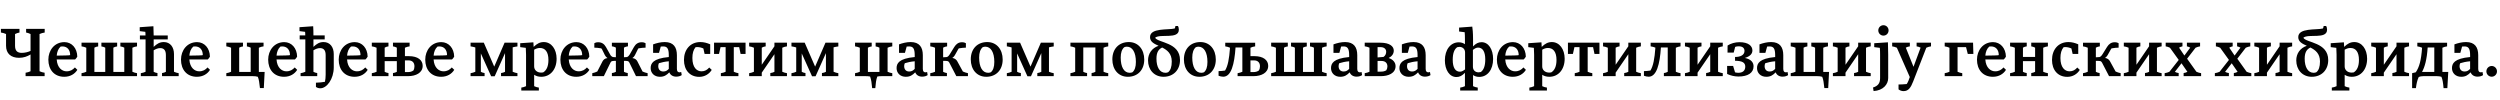 <?xml version="1.0"?>
<svg version="1.1" xmlns="http://www.w3.org/2000/svg" width="1555.103px" height="62.36px"><path fill="#000000" d="M11.84,35.96c-5,0-8.08-2.64-8.08-7.48l0-7.32c-1-0.48-2.08-0.76-3.2-0.92l0-2.28l11.56,0l0,2.28c-0.88,0.12-1.8,0.48-2.76,0.92l0,7.32c0,3.16,1.44,4.4,4.2,4.4c1.84,0,3.72-0.44,5.44-1.2l0-10.52c-0.92-0.44-1.92-0.8-2.76-0.92l0-2.28l11.56,0l0,2.28c-1.08,0.16-2.2,0.44-3.2,0.92l0,23.16c1,0.48,2.08,0.76,3.16,0.92l0,2.12l-11.84,0l0-2.12c1.08-0.16,2.08-0.44,3.08-0.92l0-10.44c-2,1.2-4.24,2.08-7.16,2.08z M46.596,41.96l1.52,1.48c-1.56,2.52-4.36,4.32-8.16,4.32c-6.24,0-9.88-4.44-9.88-10.68c0-5.72,3.76-10.88,10-10.88c4.56,0,7.92,3.76,8,9.04c-0.36,0.64-0.8,1.24-1.36,1.76l-11.44,0c0.32,5.32,3.48,7.36,6.08,7.36c2.44,0,3.92-0.96,5.24-2.4z M37.716,28.96c-1.52,1.4-2.24,3.32-2.44,5.64c3.68-0.04,8.36-0.12,8.36-0.32c0-3.4-1.92-5.4-4.8-5.4c-0.36,0-0.76,0.04-1.12,0.08z M58.713,29.64l0,15.12l6.76,0l0-15.12c-0.84-0.44-1.36-0.6-2.4-0.76l0-2.32l9.8,0l0,2.32c-0.92,0.12-1.52,0.32-2.36,0.76l0,15.12l6.8,0l0-15.12c-0.84-0.44-1.48-0.64-2.44-0.76l0-2.32l10.36,0l0,2.28c-1,0.12-1.96,0.4-2.88,0.84l0,14.96c0.92,0.44,1.88,0.72,2.88,0.88l0,1.84l-34.52,0l0-1.84c1.04-0.16,2-0.44,2.96-0.88l0-14.96c-0.96-0.44-1.92-0.68-2.96-0.84l0-2.28l10.36,0l0,2.32c-0.96,0.12-1.48,0.28-2.36,0.76z M87.589,47.36l0-1.84c1.04-0.16,2-0.44,2.96-0.88l0-20.12l-3.52,0l0-2.48l3.48,0c0-0.96-0.04-1.92-0.12-2.24l-3.48-0.44l0-2.44l8.52-0.6c0.08,1.56,0.16,3.72,0.16,5.72l8.76,0l0,2.48l-8.76,0l0,4.64c2.04-1.92,3.72-3,6.32-3c4,0,6.32,3.16,6.32,7.48l0,11c0.96,0.44,1.88,0.72,2.92,0.88l0,1.84l-10.36,0l0-1.92c0.96-0.16,1.56-0.32,2.4-0.76l0-10.48c0-3.52-1.8-4.28-3.56-4.28c-1.4,0-2.72,0.56-4.04,1.36l0,13.4c0.8,0.44,1.44,0.6,2.36,0.76l0,1.92l-10.36,0z M129.105,41.96l1.52,1.48c-1.56,2.52-4.36,4.32-8.16,4.32c-6.24,0-9.88-4.44-9.88-10.68c0-5.72,3.76-10.88,10-10.88c4.56,0,7.92,3.76,8,9.04c-0.36,0.64-0.8,1.24-1.36,1.76l-11.44,0c0.32,5.32,3.48,7.36,6.08,7.36c2.44,0,3.92-0.96,5.24-2.4z M120.225,28.96c-1.52,1.4-2.24,3.32-2.44,5.64c3.68-0.04,8.36-0.12,8.36-0.32c0-3.4-1.92-5.4-4.8-5.4c-0.36,0-0.76,0.04-1.12,0.08z  M161.018,29.68l0,15.08l3.6,0l-0.52,10.04l-2.4,0c-0.36-3.16-0.6-5.36-1.32-7.04c-0.88-0.28-1.84-0.4-3.28-0.4l-16.32,0l0-1.84c1.04-0.16,2-0.44,2.96-0.88l0-14.96c-0.96-0.44-1.92-0.68-2.96-0.84l0-2.28l10.36,0l0,2.32c-0.96,0.12-1.52,0.32-2.36,0.76l0,15.12l7.16,0l0-15.12c-0.8-0.4-1.36-0.6-2.36-0.76l0-2.32l10.36,0l0,2.28c-1.04,0.12-2,0.4-2.92,0.84z M183.334,41.96l1.52,1.48c-1.56,2.52-4.36,4.32-8.16,4.32c-6.24,0-9.88-4.44-9.88-10.68c0-5.72,3.76-10.88,10-10.88c4.56,0,7.92,3.76,8,9.04c-0.36,0.64-0.8,1.24-1.36,1.76l-11.44,0c0.32,5.32,3.48,7.36,6.08,7.36c2.44,0,3.92-0.96,5.24-2.4z M174.454,28.96c-1.52,1.4-2.24,3.32-2.44,5.64c3.68-0.04,8.36-0.12,8.36-0.32c0-3.4-1.92-5.4-4.8-5.4c-0.36,0-0.76,0.04-1.12,0.08z M186.41,24.52l0-2.48l3.48,0c0-0.96-0.04-1.92-0.12-2.24l-3.48-0.44l0-2.44l8.52-0.6c0.12,1.56,0.16,3.72,0.16,5.72l7,0l0,2.48l-7,0l0,4.64c2.04-1.92,3.72-3,6.32-3c4,0,6.32,3.16,6.32,7.48l0,8.24c0,7.32-4.32,13.04-8.36,13.04c-1.04,0-1.92-0.28-2.72-0.84l0-2.64c1.92-0.08,4.12-0.24,5.6-0.56c0.28-1.32,0.44-2.92,0.44-4.48l0-12.2c0-3.52-1.8-4.28-3.56-4.28c-1.4,0-2.72,0.56-4.04,1.36l0,13.4c0.8,0.44,1.44,0.6,2.36,0.76l0,1.92l-10.36,0l0-1.84c1.04-0.16,2-0.44,2.96-0.88l0-20.12l-3.52,0z M227.207,41.96l1.52,1.48c-1.56,2.52-4.36,4.32-8.16,4.32c-6.24,0-9.88-4.44-9.88-10.68c0-5.72,3.76-10.88,10-10.88c4.56,0,7.92,3.76,8,9.04c-0.36,0.64-0.8,1.24-1.36,1.76l-11.44,0c0.32,5.32,3.48,7.36,6.08,7.36c2.44,0,3.92-0.96,5.24-2.4z M218.327,28.96c-1.52,1.4-2.24,3.32-2.44,5.64c3.68-0.04,8.36-0.12,8.36-0.32c0-3.4-1.92-5.4-4.8-5.4c-0.36,0-0.76,0.04-1.12,0.08z M234.243,44.64l0-14.96c-0.92-0.44-1.92-0.68-2.96-0.84l0-2.28l10.36,0l0,2.28c-0.92,0.12-1.52,0.32-2.36,0.8l0,5.76l7.56,0l0-5.76c-0.84-0.44-1.48-0.64-2.4-0.8l0-2.28l10.36,0l0,2.28c-1.04,0.12-1.96,0.4-2.92,0.84l0,5.24l2.4,0c5.76,0,8.64,2.56,8.64,6.04c0,4.32-4.24,6.4-9.04,6.4l-9.44,0l0-1.92c0.96-0.16,1.56-0.32,2.4-0.76l0-6.64l-7.56,0l0,6.64c0.84,0.44,1.44,0.6,2.36,0.76l0,1.92l-10.36,0l0-1.84c1.04-0.16,2.04-0.44,2.96-0.88z M254.123,37.56l-2.24,0l0,7.28l1.76,0c1.32,0,2.44-0.24,3.52-1c0.48-0.88,0.64-1.72,0.64-2.6c0-2.24-1.28-3.68-3.68-3.68z M281.039,41.96l1.52,1.48c-1.56,2.52-4.36,4.32-8.16,4.32c-6.24,0-9.88-4.44-9.88-10.68c0-5.72,3.76-10.88,10-10.88c4.56,0,7.92,3.76,8,9.04c-0.36,0.64-0.8,1.24-1.36,1.76l-11.44,0c0.32,5.32,3.48,7.36,6.08,7.36c2.44,0,3.92-0.96,5.24-2.4z M272.159,28.96c-1.52,1.4-2.24,3.32-2.44,5.64c3.68-0.04,8.36-0.12,8.36-0.32c0-3.4-1.92-5.4-4.8-5.4c-0.36,0-0.76,0.04-1.12,0.08z  M305.512,47.44l-6.4-14.2l0,11.44c0.76,0.44,1.44,0.6,2.32,0.76l0,1.92l-8.72,0l0-1.84c1.04-0.16,2-0.44,2.96-0.88l0-15.12c-0.84-0.28-1.84-0.52-2.96-0.68l0-2.28l8.24,0l6.48,14.88l6.44-14.88l8,0l0,2.32c-1.04,0.12-2.04,0.32-2.96,0.56l0,15.2c0.96,0.48,1.96,0.68,2.96,0.88l0,1.84l-10.2,0l0-1.92c1-0.16,1.6-0.32,2.48-0.76l0-11.64l-6.44,14.4l-2.2,0z M327.228,53.6l0-19.56c0-1.04-0.08-3.68-0.16-4.28l-3.48-0.44l0-2.44l8.2-0.56c0.04,0.76,0.16,1.8,0.16,2.84c2.12-2.04,3.92-3,6.32-3c4.72,0,7.96,4.44,7.96,10.36c0,6.68-3.88,11.24-9.56,11.24c-1.84,0-3.24-0.48-4.4-1.24l0,7.08c0.92,0.48,1.88,0.72,2.92,0.88l0,1.84l-10.92,0l0-1.84c1-0.16,2-0.4,2.96-0.88z M332.268,41.32c0,2.24,1.76,3.84,4.36,3.84c0.4,0,0.8-0.04,1.24-0.12c2.12-1.28,3.28-3.8,3.28-7.76c0-4.96-2-7.44-5.32-7.44c-1.28,0-2.4,0.4-3.56,1.08l0,10.4z M365.104,41.96l1.52,1.48c-1.56,2.52-4.36,4.32-8.16,4.32c-6.24,0-9.88-4.44-9.88-10.68c0-5.72,3.76-10.88,10-10.88c4.56,0,7.92,3.76,8,9.04c-0.36,0.64-0.8,1.24-1.36,1.76l-11.44,0c0.32,5.32,3.48,7.36,6.08,7.36c2.44,0,3.92-0.96,5.24-2.4z M356.224,28.96c-1.52,1.4-2.24,3.32-2.44,5.64c3.68-0.04,8.36-0.12,8.36-0.32c0-3.4-1.92-5.4-4.8-5.4c-0.36,0-0.76,0.04-1.12,0.08z M395.62,47.36l-4.12-8.4c-0.12-0.28-0.4-0.6-0.76-0.88c-0.44-0.12-0.96-0.2-1.44-0.2l-1.16,0l0,6.8c0.84,0.44,1.44,0.6,2.36,0.76l0,1.92l-9.88,0l0-1.92c1.04-0.16,1.52-0.28,2.48-0.76l0-6.8l-1.16,0c-0.48,0-0.96,0.08-1.44,0.2c-0.36,0.28-0.64,0.6-0.76,0.88l-4.12,8.4l-7.2,0l0-1.84c0.84-0.12,2.4-0.68,3.12-1.04l3.24-6.28c0.48-0.92,1.4-1.92,3.12-2.08c-0.68-0.44-1.24-1.04-1.6-1.76l-1.8-3.64c-0.12-0.24-0.28-0.44-0.48-0.64c-1.52-0.28-3.24-0.44-4.32-0.44l0-2.76c0.52-0.32,1.2-0.6,2.44-0.6c2.12,0,3.68,1,4.76,2.92l2.6,4.64c0.4,0.84,0.92,1.28,1.72,1.64l1.88,0.12l0-6c-0.96-0.48-1.44-0.64-2.48-0.8l0-2.24l10,0l0,2.24c-0.92,0.12-1.6,0.32-2.48,0.8l0,6l1.92-0.12c0.76-0.36,1.2-0.84,1.68-1.64l2.64-4.64c1.08-1.88,2.6-2.92,4.76-2.92c1.2,0,1.88,0.28,2.44,0.6l0,2.76c-1.08,0-2.92,0.16-4.44,0.44c-0.12,0.2-0.28,0.4-0.4,0.64l-1.8,3.64c-0.36,0.72-0.92,1.32-1.56,1.76c1.68,0.16,2.64,1.12,3.12,2.08l3.2,6.28c0.72,0.36,2.32,0.92,3.16,1.04l0,1.84l-7.24,0z M420.617,47.68c-2.08,0-3.64-1.04-4.28-2.68c-1.72,1.76-3.2,2.76-5.88,2.76c-3.48,0-5.72-2.36-5.72-5.36c0-2.88,1.32-6,11.28-6.92l0-1.16c0-4.2-1.04-5.44-3.52-5.44c-0.48,0-1,0.04-1.48,0.08l-1.08,3.92l-3.68,0l0-5.28c2.16-0.8,4.72-1.44,7.24-1.44c5.52,0,7.56,3.32,7.56,8.16l0,8.52c0,1.68,0.72,2.16,1.72,2.16c0.28,0,0.72-0.12,0.96-0.2l0.32,1.92c-0.72,0.52-1.88,0.96-3.44,0.96z M412.617,44.48c1.6,0,2.52-0.72,3.4-1.64l0-4.72c-2.44,0.2-4.52,0.68-6.16,1.2c-0.28,0.6-0.4,1.2-0.4,1.8c0,1.96,1.04,3.36,3.16,3.36z M425.453,37.28c0-6.32,3.84-11.12,10.2-11.12c2.2,0,4.04,0.52,6.12,1.4l0,6l-3.48,0l-0.76-3.4c-1.08-0.52-2.48-0.88-3.84-0.88c-0.36,0-0.8,0.04-1.04,0.08c-1.32,1.64-1.96,3.76-1.96,6.72c0,5.88,2.72,8.28,5.68,8.28c2.08,0,3.56-0.92,4.8-2.36l1.56,1.48c-1.6,2.56-4.36,4.32-7.8,4.32c-5.8,0-9.48-4.2-9.48-10.52z M448.409,45.52c1.04-0.16,2.04-0.44,2.96-0.88l0-15.32l-3.16,0l-0.96,4.24l-3.08,0l0-7l19.6,0l0,7l-3.08,0l-0.88-4.24l-3.36,0l0,15.32c0.92,0.44,1.88,0.72,2.88,0.88l0,1.84l-10.92,0l0-1.84z M468.966,44.64l0-14.96c-0.92-0.44-1.92-0.68-2.96-0.84l0-2.28l10.28,0l0,2.28c-0.92,0.12-1.56,0.32-2.44,0.8l0,10.64l7.88-11.48l0-2.24l7.8,0l0,2.28c-1.04,0.12-1.96,0.4-2.92,0.84l0,14.96c0.96,0.44,1.88,0.72,2.92,0.88l0,1.84l-10.36,0l0-1.92c0.96-0.16,1.76-0.32,2.56-0.76l0-10.96l-7.88,11.48l0,2.16l-7.84,0l0-1.84c1.04-0.16,2.04-0.44,2.96-0.88z M505.122,47.44l-6.4-14.2l0,11.44c0.76,0.44,1.44,0.6,2.32,0.76l0,1.92l-8.72,0l0-1.84c1.04-0.16,2-0.44,2.96-0.88l0-15.12c-0.84-0.28-1.84-0.52-2.96-0.68l0-2.28l8.24,0l6.48,14.88l6.44-14.88l8,0l0,2.32c-1.04,0.12-2.04,0.32-2.96,0.56l0,15.2c0.96,0.48,1.96,0.68,2.96,0.88l0,1.84l-10.2,0l0-1.92c1-0.16,1.6-0.32,2.48-0.76l0-11.64l-6.44,14.4l-2.2,0z  M534.834,44.64l0-14.96c-0.96-0.44-1.92-0.68-2.96-0.84l0-2.28l10.36,0l0,2.32c-0.96,0.12-1.52,0.32-2.36,0.76l0,15.12l7.16,0l0-15.12c-0.8-0.4-1.36-0.6-2.36-0.76l0-2.32l10.36,0l0,2.28c-1.04,0.12-2,0.4-2.92,0.84l0,14.96c0.92,0.44,1.88,0.72,2.92,0.88l0,1.84l-6.28,0c-1.32,0-2.2,0.08-3.04,0.24c-0.76,2-1,4.32-1.24,7.24l-1.96,0c-0.28-2.92-0.52-5.24-1.28-7.24c-0.8-0.16-1.68-0.24-3-0.24l-6.36,0l0-1.84c1.04-0.16,2-0.44,2.96-0.88z M573.591,47.68c-2.08,0-3.64-1.04-4.28-2.68c-1.72,1.76-3.2,2.76-5.88,2.76c-3.48,0-5.72-2.36-5.72-5.36c0-2.88,1.32-6,11.28-6.92l0-1.16c0-4.2-1.04-5.44-3.52-5.44c-0.48,0-1,0.04-1.48,0.08l-1.08,3.92l-3.68,0l0-5.28c2.16-0.8,4.72-1.44,7.24-1.44c5.52,0,7.56,3.32,7.56,8.16l0,8.52c0,1.68,0.72,2.16,1.72,2.16c0.28,0,0.72-0.12,0.96-0.2l0.32,1.92c-0.72,0.52-1.88,0.96-3.44,0.96z M565.591,44.48c1.6,0,2.52-0.72,3.4-1.64l0-4.72c-2.44,0.2-4.52,0.68-6.16,1.2c-0.28,0.6-0.4,1.2-0.4,1.8c0,1.96,1.04,3.36,3.16,3.36z M594.867,47.36l-4.36-8.4c-0.12-0.28-0.44-0.6-0.8-0.88c-0.48-0.12-1-0.2-1.48-0.2l-1.56,0l0,6.8c0.84,0.44,1.44,0.6,2.36,0.76l0,1.92l-10.36,0l0-1.84c1.04-0.16,2-0.44,2.96-0.88l0-14.96c-0.96-0.44-1.92-0.68-2.96-0.84l0-2.28l10.48,0l0,2.28c-0.96,0.12-1.6,0.32-2.48,0.8l0,6l2.36-0.16c0.8-0.36,1.24-0.84,1.72-1.64l2.88-4.64c1.16-1.84,2.6-2.92,4.76-2.92c1.2,0,1.88,0.28,2.44,0.6l0,2.76c-1.08,0-2.84,0.16-4.36,0.44c-0.2,0.16-0.32,0.36-0.48,0.64l-2.04,3.64c-0.36,0.64-0.92,1.24-1.56,1.68c1.56,0.2,2.6,1.16,3.12,2.16l3.44,6.28c0.72,0.36,2.32,0.92,3.16,1.04l0,1.84l-7.24,0z M603.863,36.92c0-6.56,4.12-10.76,10.24-10.76c5.88,0,9.6,4.6,9.6,10.88c0,6.52-4.12,10.72-10.2,10.72c-5.92,0-9.64-4.56-9.64-10.84z M612.903,29.04c-0.6,0-1.16,0.12-1.68,0.36c-1.44,1.32-2.16,3.36-2.16,6.4c0,5.92,2.04,9.48,5.6,9.48c0.6,0,1.16-0.12,1.68-0.32c1.44-1.24,2.16-3.28,2.16-6.44c0-5.92-2.12-9.48-5.6-9.48z M639.1,47.44l-6.4-14.2l0,11.44c0.76,0.44,1.44,0.6,2.32,0.76l0,1.92l-8.72,0l0-1.84c1.04-0.16,2-0.44,2.96-0.88l0-15.12c-0.84-0.28-1.84-0.52-2.96-0.68l0-2.28l8.24,0l6.48,14.88l6.44-14.88l8,0l0,2.32c-1.04,0.12-2.04,0.32-2.96,0.56l0,15.2c0.96,0.48,1.96,0.68,2.96,0.88l0,1.84l-10.2,0l0-1.92c1-0.16,1.6-0.32,2.48-0.76l0-11.64l-6.44,14.4l-2.2,0z  M668.812,44.64l0-14.96c-0.96-0.44-1.92-0.72-2.96-0.84l0-2.28l23.52,0l0,2.28c-1.04,0.12-2,0.4-2.92,0.84l0,14.96c0.92,0.44,1.88,0.72,2.92,0.88l0,1.84l-10.36,0l0-1.92c0.92-0.16,1.56-0.32,2.36-0.76l0-15.16l-7.52,0l0,15.16c0.84,0.44,1.44,0.6,2.36,0.76l0,1.92l-10.36,0l0-1.84c1.04-0.16,2-0.44,2.96-0.88z M691.928,36.92c0-6.56,4.12-10.76,10.24-10.76c5.88,0,9.6,4.6,9.6,10.88c0,6.52-4.12,10.72-10.2,10.72c-5.92,0-9.64-4.56-9.64-10.84z M700.968,29.04c-0.6,0-1.16,0.12-1.68,0.36c-1.44,1.32-2.16,3.36-2.16,6.4c0,5.92,2.04,9.48,5.6,9.48c0.6,0,1.16-0.12,1.68-0.32c1.44-1.24,2.16-3.28,2.16-6.44c0-5.92-2.12-9.48-5.6-9.48z M714.125,37.6c0-4.24,2.36-7.68,6.56-9.12c-2.84-1.28-5.32-2.48-5.32-5.4c0-5.88,11.2-4.32,15.36-5.36c0.28-0.56,0.4-1.08,0.44-1.56l1.52,0c0.4,0.6,0.6,1.36,0.6,2.32c0,6.2-11.8,2.32-14.76,5c1.8,3.24,15.48,2.72,15.48,13.88c0,6.2-4.16,10.4-10.24,10.4c-5.88,0-9.64-4.44-9.64-10.16z M728.885,38.24c0-4.96-2.88-7.12-5.96-8.68c-2.36,1.12-3.56,3.12-3.56,6.96c0,5.2,2,8.76,5.6,8.76c0.6,0,1.16-0.12,1.68-0.36c1.48-1.24,2.24-3.32,2.24-6.68z M736.441,36.92c0-6.56,4.12-10.76,10.24-10.76c5.88,0,9.6,4.6,9.6,10.88c0,6.52-4.12,10.72-10.2,10.72c-5.92,0-9.64-4.56-9.64-10.84z M745.481,29.04c-0.6,0-1.16,0.12-1.68,0.36c-1.44,1.32-2.16,3.36-2.16,6.4c0,5.92,2.04,9.48,5.6,9.48c0.6,0,1.16-0.12,1.68-0.32c1.44-1.24,2.16-3.28,2.16-6.44c0-5.92-2.12-9.48-5.6-9.48z M777.837,29.68l0,5.24l2.4,0c5.72,0,8.64,2.56,8.64,6.04c0,4.32-4.24,6.4-9.08,6.4l-9.96,0l0-1.84c1.04-0.16,2-0.44,2.96-0.88l0-15.12l-4.24,0c-0.72,10.48-2.68,18.2-7.64,18.2c-0.8,0-2.12-0.24-2.92-0.6l0-2.88c1.24-0.04,2.72-0.12,4.04-0.36c1.76-2.88,2.56-7.16,3.08-14.2c-0.96-0.44-1.92-0.68-2.96-0.84l0-2.28l18.6,0l0,2.28c-1.04,0.12-1.96,0.4-2.92,0.84z M780.077,37.56l-2.24,0l0,7.28l1.76,0c1.32,0,2.4-0.24,3.48-1c0.48-0.84,0.68-1.72,0.68-2.6c0-2.24-1.28-3.68-3.68-3.68z M798.714,29.64l0,15.12l6.76,0l0-15.12c-0.84-0.44-1.36-0.6-2.4-0.76l0-2.32l9.8,0l0,2.32c-0.92,0.12-1.52,0.32-2.36,0.76l0,15.12l6.8,0l0-15.12c-0.84-0.44-1.48-0.64-2.44-0.76l0-2.32l10.36,0l0,2.28c-1,0.12-1.96,0.4-2.88,0.84l0,14.96c0.92,0.44,1.88,0.72,2.88,0.88l0,1.84l-34.52,0l0-1.84c1.04-0.16,2-0.44,2.96-0.88l0-14.96c-0.96-0.44-1.92-0.68-2.96-0.84l0-2.28l10.36,0l0,2.32c-0.96,0.12-1.48,0.28-2.36,0.76z M843.83,47.68c-2.08,0-3.64-1.04-4.28-2.68c-1.72,1.76-3.2,2.76-5.88,2.76c-3.48,0-5.72-2.36-5.72-5.36c0-2.88,1.32-6,11.28-6.92l0-1.16c0-4.2-1.04-5.44-3.52-5.44c-0.48,0-1,0.04-1.48,0.08l-1.08,3.92l-3.68,0l0-5.28c2.16-0.8,4.72-1.44,7.24-1.44c5.52,0,7.56,3.32,7.56,8.16l0,8.52c0,1.68,0.72,2.16,1.72,2.16c0.28,0,0.72-0.12,0.96-0.2l0.32,1.92c-0.72,0.52-1.88,0.96-3.44,0.96z M835.83,44.48c1.6,0,2.52-0.72,3.4-1.64l0-4.72c-2.44,0.2-4.52,0.68-6.16,1.2c-0.28,0.6-0.4,1.2-0.4,1.8c0,1.96,1.04,3.36,3.16,3.36z M858.626,26.56c5.84,0,8.36,2.28,8.36,4.92c0,2.04-1.24,3.64-3.2,4.6c2.6,0.8,4.32,2.72,4.32,5.04c0,4.56-4.68,6.24-9.04,6.24l-10.16,0l0-1.84c1.04-0.16,2-0.44,2.96-0.88l0-15c-0.96-0.44-1.92-0.68-2.96-0.84l0-2.24l9.72,0z M859.306,37.92l-2.4,0l0,6.64l1.92,0c1.32,0,2.4-0.16,3.52-0.84c0.48-0.8,0.68-1.6,0.68-2.4c0-2.12-1.32-3.4-3.72-3.4z M858.826,29.32l-1.92,0l0,6.4l3.72-0.32c1.16-0.8,1.64-2,1.64-3.24c0-1.68-1.32-2.84-3.44-2.84z M886.382,47.68c-2.08,0-3.64-1.04-4.28-2.68c-1.72,1.76-3.2,2.76-5.88,2.76c-3.48,0-5.72-2.36-5.72-5.36c0-2.88,1.32-6,11.28-6.92l0-1.16c0-4.2-1.04-5.44-3.52-5.44c-0.48,0-1,0.04-1.48,0.08l-1.08,3.92l-3.68,0l0-5.28c2.16-0.8,4.72-1.44,7.24-1.44c5.52,0,7.56,3.32,7.56,8.16l0,8.52c0,1.68,0.72,2.16,1.72,2.16c0.28,0,0.72-0.12,0.96-0.2l0.32,1.92c-0.72,0.52-1.88,0.96-3.44,0.96z M878.382,44.48c1.6,0,2.52-0.72,3.4-1.64l0-4.72c-2.44,0.2-4.52,0.68-6.16,1.2c-0.28,0.6-0.4,1.2-0.4,1.8c0,1.96,1.04,3.36,3.16,3.36z  M911.255,53.6l0-8.32c-1.76,1.8-3.28,2.64-5.28,2.64c-4.36,0-7.2-4.44-7.2-10.4c0-6.64,3.52-11.2,8.64-11.2c1.6,0,2.8,0.48,3.84,1.16l0-3.2c0-1-0.04-3.64-0.16-4.24l-3.48-0.44l0-2.44l8.2-0.6c0.2,1.12,0.48,4,0.48,7.72l0,4.6c1.72-1.8,3.28-2.64,5.32-2.64c4.32,0,7.16,4.48,7.16,10.44c0,6.64-3.48,11.16-8.64,11.16c-1.6,0-2.8-0.44-3.84-1.16l0,6.92c0.96,0.48,1.88,0.72,2.92,0.88l0,1.84l-10.92,0l0-1.84c1.04-0.16,2.04-0.4,2.96-0.88z M908.135,44.6c1.12,0,2.12-0.6,3.2-1.44l0-10.48c0-2.12-1.44-3.52-3.56-3.52c-0.4,0-0.88,0.08-1.32,0.2c-1.84,1.28-2.8,3.84-2.8,7.84c0,4.96,1.68,7.4,4.48,7.4z M919.415,29.6c-1.12,0-2.12,0.6-3.2,1.44l0,10.48c0,2.12,1.44,3.48,3.52,3.48c0.44,0,0.92-0.08,1.4-0.2c1.8-1.28,2.76-3.84,2.76-7.84c0-4.92-1.68-7.36-4.48-7.36z M947.651,41.96l1.52,1.48c-1.56,2.52-4.36,4.32-8.16,4.32c-6.24,0-9.88-4.44-9.88-10.68c0-5.72,3.76-10.88,10-10.88c4.56,0,7.92,3.76,8,9.04c-0.36,0.64-0.8,1.24-1.36,1.76l-11.44,0c0.32,5.32,3.48,7.36,6.08,7.36c2.44,0,3.92-0.96,5.24-2.4z M938.771,28.96c-1.52,1.4-2.24,3.32-2.44,5.64c3.68-0.04,8.36-0.12,8.36-0.32c0-3.4-1.92-5.4-4.8-5.4c-0.36,0-0.76,0.04-1.12,0.08z M954.287,53.6l0-19.56c0-1.04-0.08-3.68-0.16-4.28l-3.48-0.44l0-2.44l8.2-0.56c0.04,0.76,0.16,1.8,0.16,2.84c2.12-2.04,3.92-3,6.32-3c4.72,0,7.96,4.44,7.96,10.36c0,6.68-3.88,11.24-9.56,11.24c-1.84,0-3.24-0.48-4.4-1.24l0,7.08c0.92,0.48,1.88,0.72,2.92,0.88l0,1.84l-10.92,0l0-1.84c1-0.16,2-0.4,2.96-0.88z M959.327,41.32c0,2.24,1.76,3.84,4.36,3.84c0.4,0,0.8-0.04,1.24-0.12c2.12-1.28,3.28-3.8,3.28-7.76c0-4.96-2-7.44-5.32-7.44c-1.28,0-2.4,0.4-3.56,1.08l0,10.4z M979.564,45.52c1.04-0.16,2.04-0.44,2.96-0.88l0-15.32l-3.16,0l-0.96,4.24l-3.08,0l0-7l19.6,0l0,7l-3.08,0l-0.88-4.24l-3.36,0l0,15.32c0.92,0.44,1.88,0.72,2.88,0.88l0,1.84l-10.92,0l0-1.84z M1000.12,44.64l0-14.96c-0.92-0.44-1.92-0.68-2.96-0.84l0-2.28l10.28,0l0,2.28c-0.92,0.12-1.56,0.32-2.44,0.8l0,10.64l7.88-11.48l0-2.24l7.8,0l0,2.28c-1.04,0.12-1.96,0.4-2.92,0.84l0,14.96c0.96,0.44,1.88,0.72,2.92,0.88l0,1.84l-10.36,0l0-1.92c0.96-0.16,1.76-0.32,2.56-0.76l0-10.96l-7.88,11.48l0,2.16l-7.84,0l0-1.84c1.04-0.16,2.04-0.44,2.96-0.88z M1037.396,44.68l0-15.16l-4.24,0c-0.68,10.48-2.68,18.2-7.64,18.2c-0.8,0-2.12-0.24-2.92-0.6l0-2.88c1.24-0.04,2.72-0.12,4.04-0.36c1.76-2.92,2.56-7.2,3.08-14.24c-0.96-0.44-1.92-0.64-2.96-0.8l0-2.28l18.6,0l0,2.28c-1,0.12-1.96,0.4-2.92,0.84l0,14.96c0.96,0.44,1.92,0.72,2.92,0.88l0,1.84l-10.36,0l0-1.92c0.96-0.16,1.6-0.32,2.4-0.76z M1051.073,44.64l0-14.96c-0.92-0.44-1.92-0.68-2.96-0.84l0-2.28l10.28,0l0,2.28c-0.92,0.12-1.56,0.32-2.44,0.8l0,10.64l7.88-11.48l0-2.24l7.8,0l0,2.28c-1.04,0.12-1.96,0.4-2.92,0.84l0,14.96c0.96,0.44,1.88,0.72,2.92,0.88l0,1.84l-10.36,0l0-1.92c0.96-0.16,1.76-0.32,2.56-0.76l0-10.96l-7.88,11.48l0,2.16l-7.84,0l0-1.84c1.04-0.16,2.04-0.44,2.96-0.88z M1074.589,32.72l0.04-4.4c1.96-1.28,4.64-2.08,7.36-2.08c5.76,0,8.08,2.44,8.08,5.16c0,2-1.4,3.64-4.68,4.64c4.08,0.84,5.4,3,5.4,5.2c0,4.08-3.52,6.36-9.4,6.36c-2.4,0-4.96-0.6-7.04-1.6l0-5l3.72,0l1.2,4c0.72,0.2,1.4,0.28,2.04,0.28c2.84,0,4.32-1.44,4.32-3.8c0-2.48-1.76-3.64-6.36-3.68l0-2.36c3.52,0,5.88-1.28,5.88-3.76c0-1.44-0.8-2.88-3.6-2.88c-0.88,0-1.56,0.12-2.2,0.36l-0.92,3.56l-3.84,0z M1108.825,47.68c-2.08,0-3.64-1.04-4.28-2.68c-1.72,1.76-3.2,2.76-5.88,2.76c-3.48,0-5.72-2.36-5.72-5.36c0-2.88,1.32-6,11.28-6.92l0-1.16c0-4.2-1.04-5.44-3.52-5.44c-0.48,0-1,0.04-1.48,0.08l-1.08,3.92l-3.68,0l0-5.28c2.16-0.8,4.72-1.44,7.24-1.44c5.52,0,7.56,3.32,7.56,8.16l0,8.52c0,1.68,0.72,2.16,1.72,2.16c0.28,0,0.72-0.12,0.96-0.2l0.32,1.92c-0.72,0.52-1.88,0.96-3.44,0.96z M1100.825,44.48c1.6,0,2.52-0.72,3.4-1.64l0-4.72c-2.44,0.2-4.52,0.68-6.16,1.2c-0.28,0.6-0.4,1.2-0.4,1.8c0,1.96,1.04,3.36,3.16,3.36z M1134.141,29.68l0,15.08l3.6,0l-0.52,10.04l-2.4,0c-0.36-3.16-0.6-5.36-1.32-7.04c-0.88-0.28-1.84-0.4-3.28-0.4l-16.32,0l0-1.84c1.04-0.16,2-0.44,2.96-0.88l0-14.96c-0.96-0.44-1.92-0.68-2.96-0.84l0-2.28l10.36,0l0,2.32c-0.96,0.12-1.52,0.32-2.36,0.76l0,15.12l7.16,0l0-15.12c-0.8-0.4-1.36-0.6-2.36-0.76l0-2.32l10.36,0l0,2.28c-1.04,0.12-2,0.4-2.92,0.84z M1143.098,44.64l0-14.96c-0.92-0.44-1.92-0.68-2.96-0.84l0-2.28l10.28,0l0,2.28c-0.92,0.12-1.56,0.32-2.44,0.8l0,10.64l7.88-11.48l0-2.24l7.8,0l0,2.28c-1.04,0.12-1.96,0.4-2.92,0.84l0,14.96c0.96,0.44,1.88,0.72,2.92,0.88l0,1.84l-10.36,0l0-1.92c0.96-0.16,1.76-0.32,2.56-0.76l0-10.96l-7.88,11.48l0,2.16l-7.84,0l0-1.84c1.04-0.16,2.04-0.44,2.96-0.88z M1174.534,34.04l0,14.52c0,3.92-3.12,7.72-9.08,8.08l-0.36-2.2c3.12-1,4.4-2.64,4.4-5.88l0-14.52c0-1.04-0.04-3.68-0.16-4.28l-3.48-0.44l0-2.44l8.52-0.56c0.08,2.08,0.16,5.24,0.16,7.72z M1174.774,18.92c0,1.8-1.4,3.24-3.2,3.24c-1.76,0-3.2-1.44-3.2-3.24s1.44-3.24,3.2-3.24c1.8,0,3.2,1.44,3.2,3.24z M1185.49,29.64l4.8,11.92l4.4-11.92c-0.8-0.44-1.52-0.64-2.48-0.8l0-2.28l8.96,0l0,2.28c-1.04,0.16-2,0.4-2.92,0.84l-8.16,20.96c-1.48,3.84-2.96,6.04-5.96,6.04c-1.32,0-2.28-0.44-3.16-1.08l0-3.04c1.2,0,3.48-0.12,5.08-0.28c0.48-0.72,0.84-1.44,1.08-2.04l0.84-2.32l-8.04-18.24c-0.92-0.44-1.92-0.68-2.92-0.84l0-2.28l11,0l0,2.28c-1,0.16-1.64,0.32-2.52,0.8z  M1212.643,44.64l0-14.96c-0.96-0.44-1.92-0.68-2.96-0.84l0-2.28l17.64,0l0.2,7l-3.48,0l-1.08-4.24l-5.28,0l0,15.32c0.96,0.44,1.88,0.72,2.92,0.88l0,1.84l-10.92,0l0-1.84c1.04-0.16,2-0.44,2.96-0.88z M1246.279,41.96l1.52,1.48c-1.56,2.52-4.36,4.32-8.16,4.32c-6.24,0-9.88-4.44-9.88-10.68c0-5.72,3.76-10.88,10-10.88c4.56,0,7.92,3.76,8,9.04c-0.36,0.64-0.8,1.24-1.36,1.76l-11.44,0c0.32,5.32,3.48,7.36,6.08,7.36c2.44,0,3.92-0.96,5.24-2.4z M1237.399,28.96c-1.52,1.4-2.24,3.32-2.44,5.64c3.68-0.04,8.36-0.12,8.36-0.32c0-3.4-1.92-5.4-4.8-5.4c-0.36,0-0.76,0.04-1.12,0.08z M1253.315,44.64l0-14.96c-0.92-0.44-1.92-0.68-2.96-0.84l0-2.28l10.36,0l0,2.28c-0.92,0.12-1.52,0.32-2.36,0.8l0,5.76l7.56,0l0-5.76c-0.84-0.44-1.48-0.64-2.4-0.8l0-2.28l10.36,0l0,2.28c-1.04,0.12-1.96,0.4-2.92,0.84l0,14.96c0.96,0.44,1.88,0.72,2.92,0.88l0,1.84l-10.36,0l0-1.92c0.92-0.16,1.56-0.32,2.4-0.76l0-6.64l-7.56,0l0,6.64c0.84,0.44,1.44,0.6,2.36,0.76l0,1.92l-10.36,0l0-1.84c1.04-0.16,2.04-0.44,2.96-0.88z M1276.432,37.28c0-6.32,3.84-11.12,10.2-11.12c2.2,0,4.04,0.52,6.12,1.4l0,6l-3.48,0l-0.76-3.4c-1.08-0.52-2.48-0.88-3.84-0.88c-0.36,0-0.8,0.04-1.04,0.08c-1.32,1.64-1.96,3.76-1.96,6.72c0,5.88,2.72,8.28,5.68,8.28c2.08,0,3.56-0.92,4.8-2.36l1.56,1.48c-1.6,2.56-4.36,4.32-7.8,4.32c-5.8,0-9.48-4.2-9.48-10.52z M1311.908,47.36l-4.36-8.4c-0.12-0.28-0.44-0.6-0.8-0.88c-0.48-0.12-1-0.2-1.48-0.2l-1.56,0l0,6.8c0.84,0.44,1.44,0.6,2.36,0.76l0,1.92l-10.36,0l0-1.84c1.04-0.16,2-0.44,2.96-0.88l0-14.96c-0.96-0.44-1.92-0.68-2.96-0.84l0-2.28l10.48,0l0,2.28c-0.96,0.12-1.6,0.32-2.48,0.8l0,6l2.36-0.16c0.8-0.36,1.24-0.84,1.72-1.64l2.88-4.64c1.16-1.84,2.6-2.92,4.76-2.92c1.2,0,1.88,0.28,2.44,0.6l0,2.76c-1.08,0-2.84,0.16-4.36,0.44c-0.2,0.16-0.32,0.36-0.48,0.64l-2.04,3.64c-0.36,0.64-0.92,1.24-1.56,1.68c1.56,0.2,2.6,1.16,3.12,2.16l3.44,6.28c0.72,0.36,2.32,0.92,3.16,1.04l0,1.84l-7.24,0z M1324.064,44.64l0-14.96c-0.92-0.44-1.92-0.68-2.96-0.84l0-2.28l10.28,0l0,2.28c-0.92,0.12-1.56,0.32-2.44,0.8l0,10.64l7.88-11.48l0-2.24l7.8,0l0,2.28c-1.04,0.12-1.96,0.4-2.92,0.84l0,14.96c0.96,0.44,1.88,0.72,2.92,0.88l0,1.84l-10.36,0l0-1.92c0.96-0.16,1.76-0.32,2.56-0.76l0-10.96l-7.88,11.48l0,2.16l-7.84,0l0-1.84c1.04-0.16,2.04-0.44,2.96-0.88z M1357.581,26.56l0,2.28c-0.76,0.12-1.48,0.4-2.12,0.8l3.32,4.92l3.64-4.92c-0.6-0.36-1.32-0.68-2.08-0.8l0-2.28l8.2,0l0,2.28c-0.88,0.12-1.96,0.44-2.8,0.84l-5.28,6.84l5.8,8.12c0.96,0.44,1.92,0.72,2.92,0.88l0,1.84l-10.88,0l0-1.92c0.92-0.16,1.56-0.32,2.36-0.76l-3.68-5.32l-4.12,5.32c0.8,0.44,1.4,0.6,2.36,0.76l0,1.92l-8.72,0l0-1.84c1-0.16,2-0.44,2.96-0.88l5.8-7.36l-5.48-7.6c-0.72-0.4-1.88-0.72-2.64-0.84l0-2.28l10.44,0z  M1388.813,26.56l0,2.28c-0.76,0.12-1.48,0.4-2.12,0.8l3.32,4.92l3.64-4.92c-0.6-0.36-1.32-0.68-2.08-0.8l0-2.28l8.2,0l0,2.28c-0.88,0.12-1.96,0.44-2.8,0.84l-5.28,6.84l5.8,8.12c0.96,0.44,1.92,0.72,2.92,0.88l0,1.84l-10.88,0l0-1.92c0.92-0.16,1.56-0.32,2.36-0.76l-3.68-5.32l-4.12,5.32c0.8,0.44,1.4,0.6,2.36,0.76l0,1.92l-8.72,0l0-1.84c1-0.16,2-0.44,2.96-0.88l5.8-7.36l-5.48-7.6c-0.72-0.4-1.88-0.72-2.64-0.84l0-2.28l10.44,0z M1405.249,44.64l0-14.96c-0.92-0.44-1.92-0.68-2.96-0.84l0-2.28l10.28,0l0,2.28c-0.92,0.12-1.56,0.32-2.44,0.8l0,10.64l7.88-11.48l0-2.24l7.8,0l0,2.28c-1.04,0.12-1.96,0.4-2.92,0.84l0,14.96c0.96,0.44,1.88,0.72,2.92,0.88l0,1.84l-10.36,0l0-1.92c0.96-0.16,1.76-0.32,2.56-0.76l0-10.96l-7.88,11.48l0,2.16l-7.84,0l0-1.84c1.04-0.16,2.04-0.44,2.96-0.88z M1428.366,37.6c0-4.24,2.36-7.68,6.56-9.12c-2.84-1.28-5.32-2.48-5.32-5.4c0-5.88,11.2-4.32,15.36-5.36c0.28-0.56,0.4-1.08,0.44-1.56l1.52,0c0.4,0.6,0.6,1.36,0.6,2.32c0,6.2-11.8,2.32-14.76,5c1.8,3.24,15.48,2.72,15.48,13.88c0,6.2-4.16,10.4-10.24,10.4c-5.88,0-9.64-4.44-9.64-10.16z M1443.126,38.24c0-4.96-2.88-7.12-5.96-8.68c-2.36,1.12-3.56,3.12-3.56,6.96c0,5.2,2,8.76,5.6,8.76c0.6,0,1.16-0.12,1.68-0.36c1.48-1.24,2.24-3.32,2.24-6.68z M1453.442,53.6l0-19.56c0-1.04-0.08-3.68-0.16-4.28l-3.48-0.44l0-2.44l8.2-0.56c0.04,0.76,0.16,1.8,0.16,2.84c2.12-2.04,3.92-3,6.32-3c4.72,0,7.96,4.44,7.96,10.36c0,6.68-3.88,11.24-9.56,11.24c-1.84,0-3.24-0.48-4.4-1.24l0,7.08c0.92,0.48,1.88,0.72,2.92,0.88l0,1.84l-10.92,0l0-1.84c1-0.16,2-0.4,2.96-0.88z M1458.482,41.32c0,2.24,1.76,3.84,4.36,3.84c0.4,0,0.8-0.04,1.24-0.12c2.12-1.28,3.28-3.8,3.28-7.76c0-4.96-2-7.44-5.32-7.44c-1.28,0-2.4,0.4-3.56,1.08l0,10.4z M1477.958,44.64l0-14.96c-0.92-0.44-1.92-0.68-2.96-0.84l0-2.28l10.28,0l0,2.28c-0.92,0.12-1.56,0.32-2.44,0.8l0,10.64l7.88-11.48l0-2.24l7.8,0l0,2.28c-1.04,0.12-1.96,0.4-2.92,0.84l0,14.96c0.96,0.44,1.88,0.72,2.92,0.88l0,1.84l-10.36,0l0-1.92c0.96-0.16,1.76-0.32,2.56-0.76l0-10.96l-7.88,11.48l0,2.16l-7.84,0l0-1.84c1.04-0.16,2.04-0.44,2.96-0.88z M1500.434,45.52c0.84-0.16,1.56-0.32,2.28-0.56c2.2-3.24,3.36-7.4,3.92-15.28c-0.92-0.44-1.92-0.68-2.96-0.84l0-2.28l18.52,0l0,2.28c-1,0.12-1.96,0.4-2.92,0.84l0,15.08l3.64,0l-0.56,10.04l-2.36,0c-0.28-3.2-0.6-5.36-1.32-7.04c-0.8-0.24-1.68-0.4-2.96-0.4l-8.24,0c-1.28,0-2.12,0.2-2.92,0.52c-0.96,1.96-1.44,4.36-1.76,6.92l-2.36,0l0-9.28z M1510.114,29.52c-0.52,7.6-1.8,12.12-3.52,15.24l7.64,0l0-15.24l-4.12,0z M1541.111,47.68c-2.08,0-3.64-1.04-4.28-2.68c-1.72,1.76-3.2,2.76-5.88,2.76c-3.48,0-5.72-2.36-5.72-5.36c0-2.88,1.32-6,11.28-6.92l0-1.16c0-4.2-1.04-5.44-3.52-5.44c-0.48,0-1,0.04-1.48,0.08l-1.08,3.92l-3.68,0l0-5.28c2.16-0.8,4.72-1.44,7.24-1.44c5.52,0,7.56,3.32,7.56,8.16l0,8.52c0,1.68,0.72,2.16,1.72,2.16c0.28,0,0.72-0.12,0.96-0.2l0.32,1.92c-0.72,0.52-1.88,0.96-3.44,0.96z M1533.111,44.48c1.6,0,2.52-0.72,3.4-1.64l0-4.72c-2.44,0.2-4.52,0.68-6.16,1.2c-0.28,0.6-0.4,1.2-0.4,1.8c0,1.96,1.04,3.36,3.16,3.36z M1546.627,44.4c0-1.88,1.52-3.36,3.32-3.36c1.76,0,3.28,1.48,3.28,3.36c0,1.84-1.52,3.32-3.28,3.32c-1.8,0-3.32-1.48-3.32-3.32z"/></svg>
